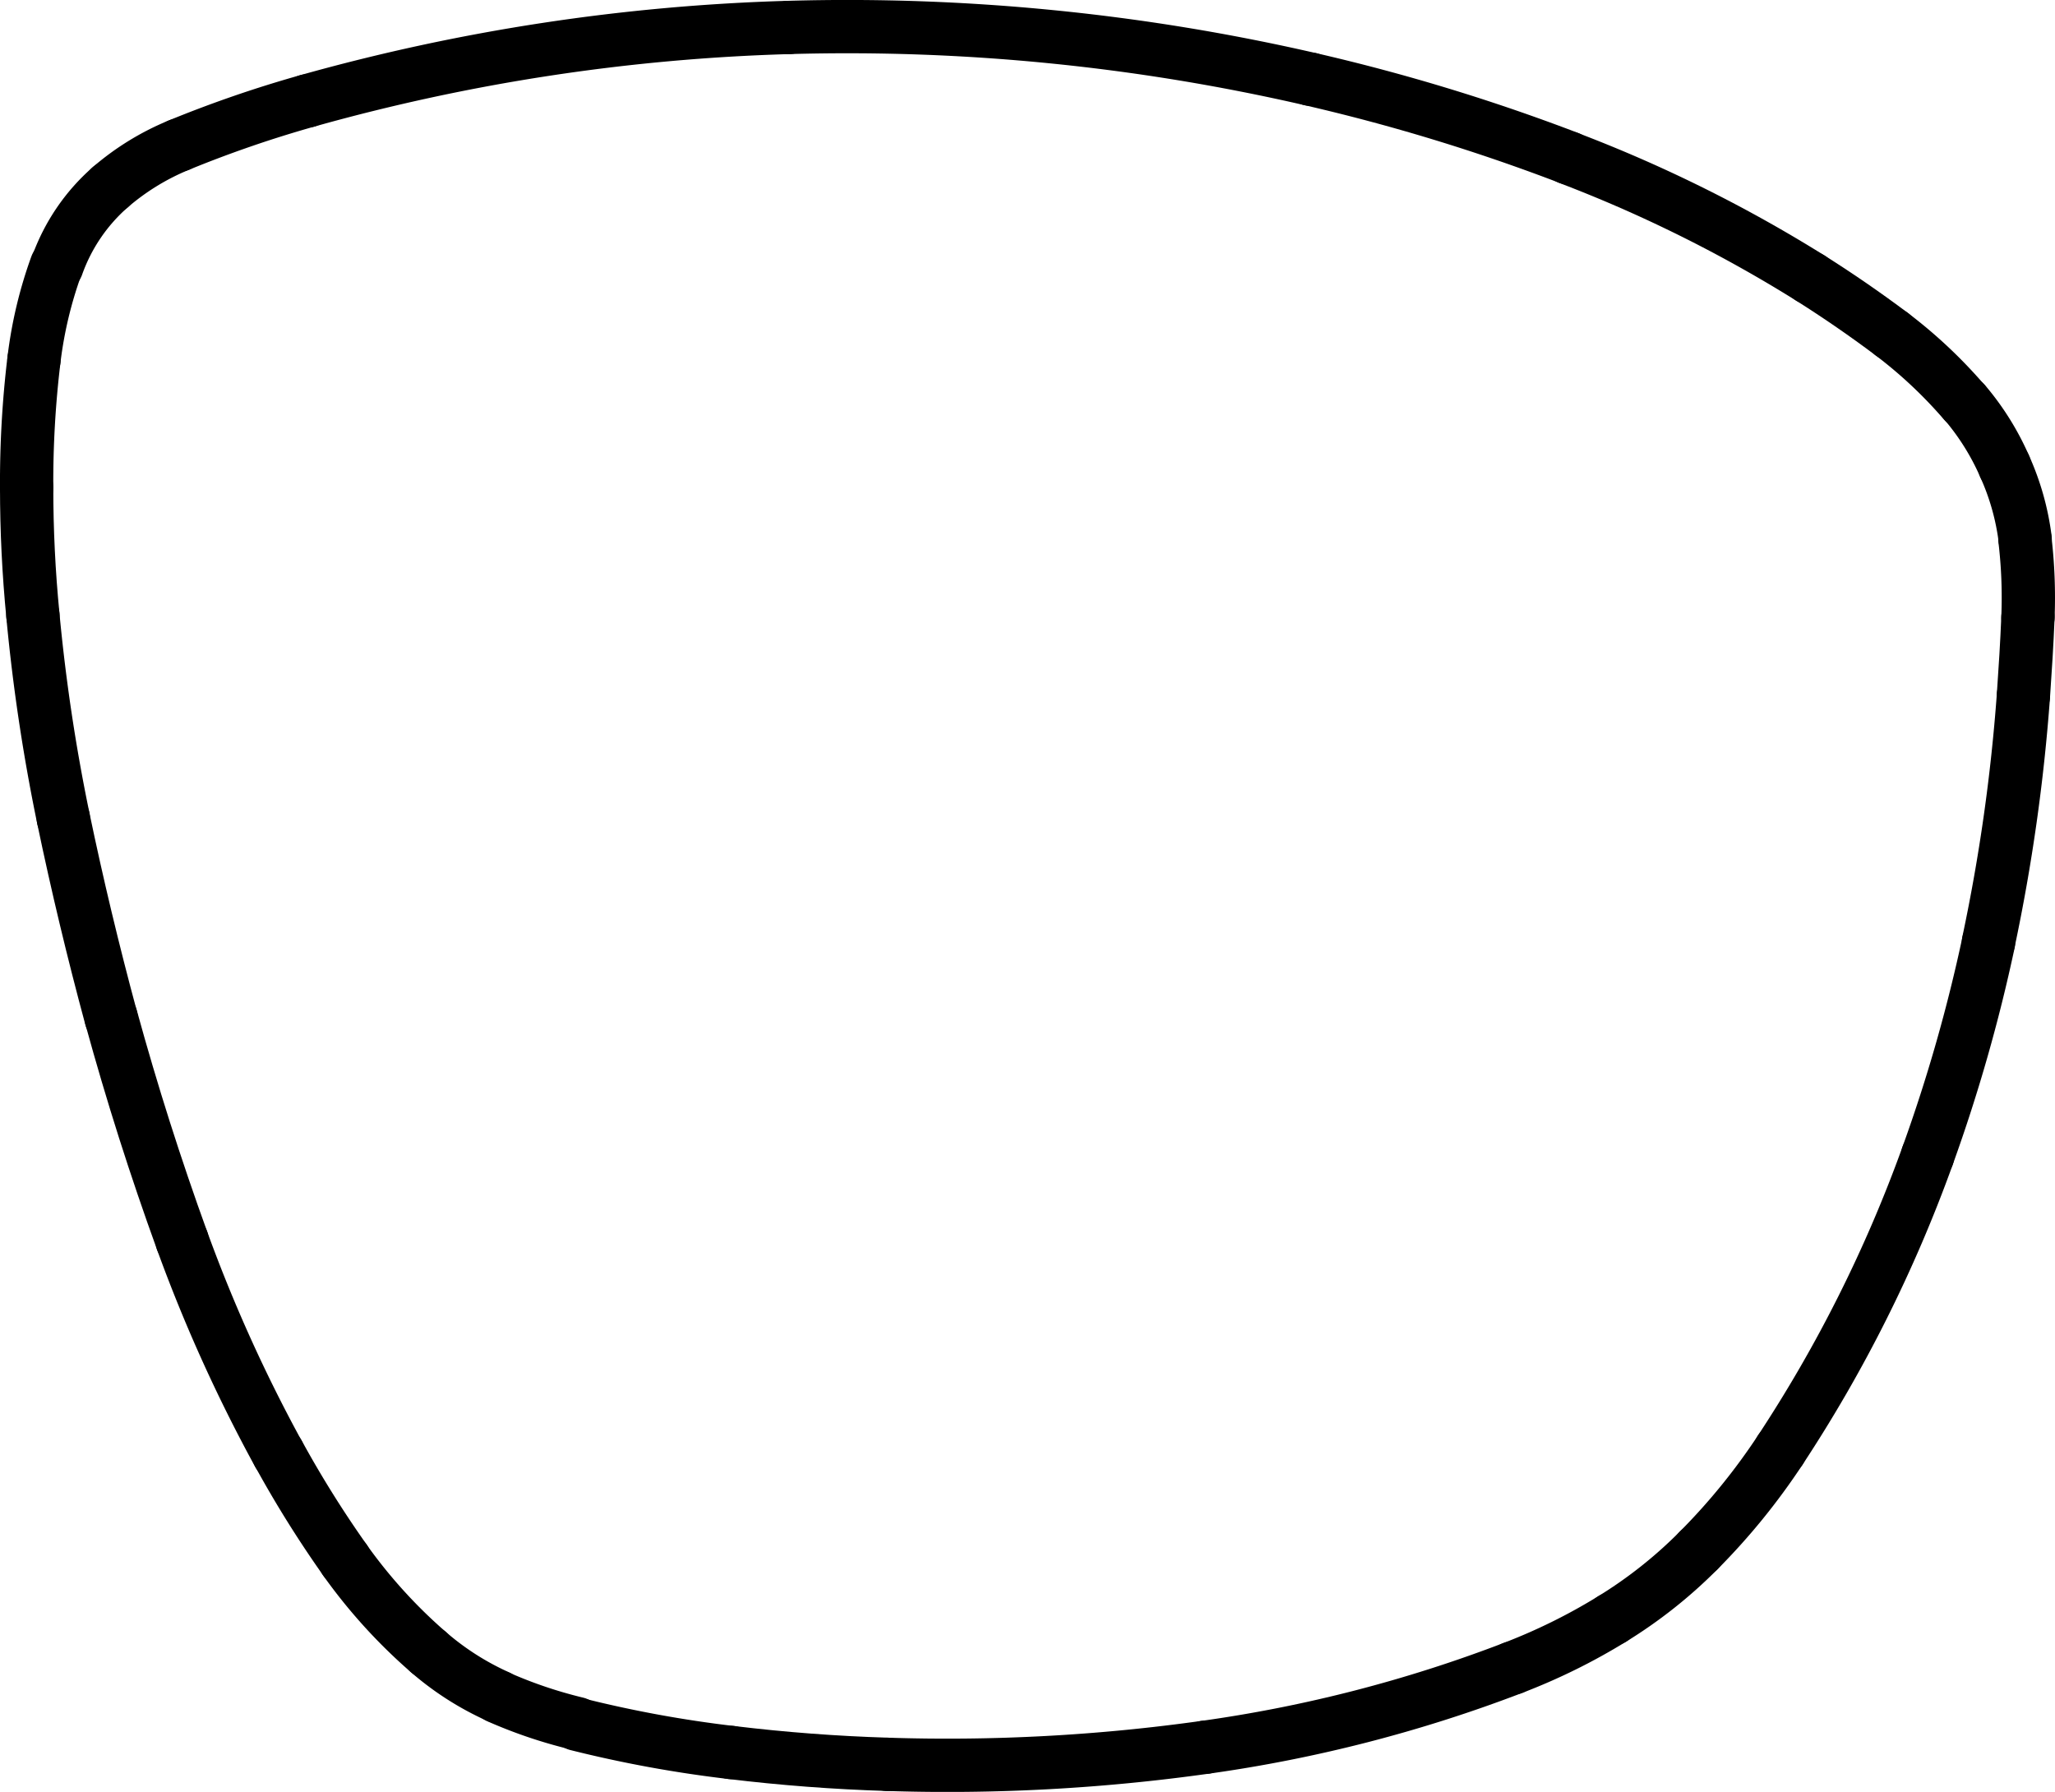 <svg xmlns="http://www.w3.org/2000/svg" viewBox="0 0 154.24 134.49"><defs><style>.cls-1{fill:none;stroke:#000;stroke-linecap:round;stroke-miterlimit:10;stroke-width:4px;}</style></defs><g id="Ebene_2" data-name="Ebene 2"><g id="Ebene_1-2" data-name="Ebene 1"><path class="cls-1" d="M23.07,7.57a89.17,89.17,0,0,0-9.64,3.32"/><path class="cls-1" d="M59.21,2.06A149.35,149.35,0,0,0,23.07,7.57"/><path class="cls-1" d="M98.34,5.94A155.06,155.06,0,0,0,59.21,2.06"/><path class="cls-1" d="M117.74,11.85a145.63,145.63,0,0,0-19.4-5.91"/><path class="cls-1" d="M135.86,20.86a104.42,104.42,0,0,0-18.12-9"/><path class="cls-1" d="M142,25.09q-3-2.25-6.14-4.23"/><path class="cls-1" d="M147.42,30.18A35.3,35.3,0,0,0,142,25.09"/><path class="cls-1" d="M150.46,35a19.4,19.4,0,0,0-3-4.8"/><path class="cls-1" d="M152,40.46A19,19,0,0,0,150.46,35"/><path class="cls-1" d="M152.21,46.33a37.15,37.15,0,0,0-.23-5.87"/><path class="cls-1" d="M151.87,52.21c.14-2,.26-3.92.34-5.88"/><path class="cls-1" d="M149.25,70.69a137.24,137.24,0,0,0,2.62-18.48"/><path class="cls-1" d="M144.68,86.74a122.35,122.35,0,0,0,4.57-16"/><path class="cls-1" d="M133.62,108.83a104.46,104.46,0,0,0,11.06-22.09"/><path class="cls-1" d="M127.5,116.36a48.55,48.55,0,0,0,6.12-7.53"/><path class="cls-1" d="M121,121.51a34.74,34.74,0,0,0,6.5-5.15"/><path class="cls-1" d="M113.54,125.19a44.55,44.55,0,0,0,7.46-3.68"/><path class="cls-1" d="M90.46,131.14a105.14,105.14,0,0,0,23.08-5.95"/><path class="cls-1" d="M66.59,132.42a139.11,139.11,0,0,0,23.87-1.28"/><path class="cls-1" d="M54.86,131.53q5.85.71,11.73.89"/><path class="cls-1" d="M43.3,129.41a91,91,0,0,0,11.56,2.12"/><path class="cls-1" d="M37.39,127.36a34.75,34.75,0,0,0,5.91,2"/><path class="cls-1" d="M32.16,124a21.25,21.25,0,0,0,5.23,3.34"/><path class="cls-1" d="M25.88,117.08A39.42,39.42,0,0,0,32.16,124"/><path class="cls-1" d="M20.9,109.1a81.91,81.91,0,0,0,5,8"/><path class="cls-1" d="M13.67,93.12a115.86,115.86,0,0,0,7.23,16"/><path class="cls-1" d="M8.34,76.36q2.33,8.49,5.33,16.76"/><path class="cls-1" d="M4.75,61.4q1.57,7.53,3.59,15"/><path class="cls-1" d="M2.47,46.2A139,139,0,0,0,4.75,61.4"/><path class="cls-1" d="M2,36.6q0,4.82.47,9.6"/><path class="cls-1" d="M2.55,27A76.71,76.71,0,0,0,2,36.6"/><path class="cls-1" d="M4.23,19.94A31.88,31.88,0,0,0,2.55,27"/><path class="cls-1" d="M8.28,14.05a14.09,14.09,0,0,0-4,5.89"/><path class="cls-1" d="M13.43,10.89a18.85,18.85,0,0,0-5.15,3.16"/></g></g></svg>